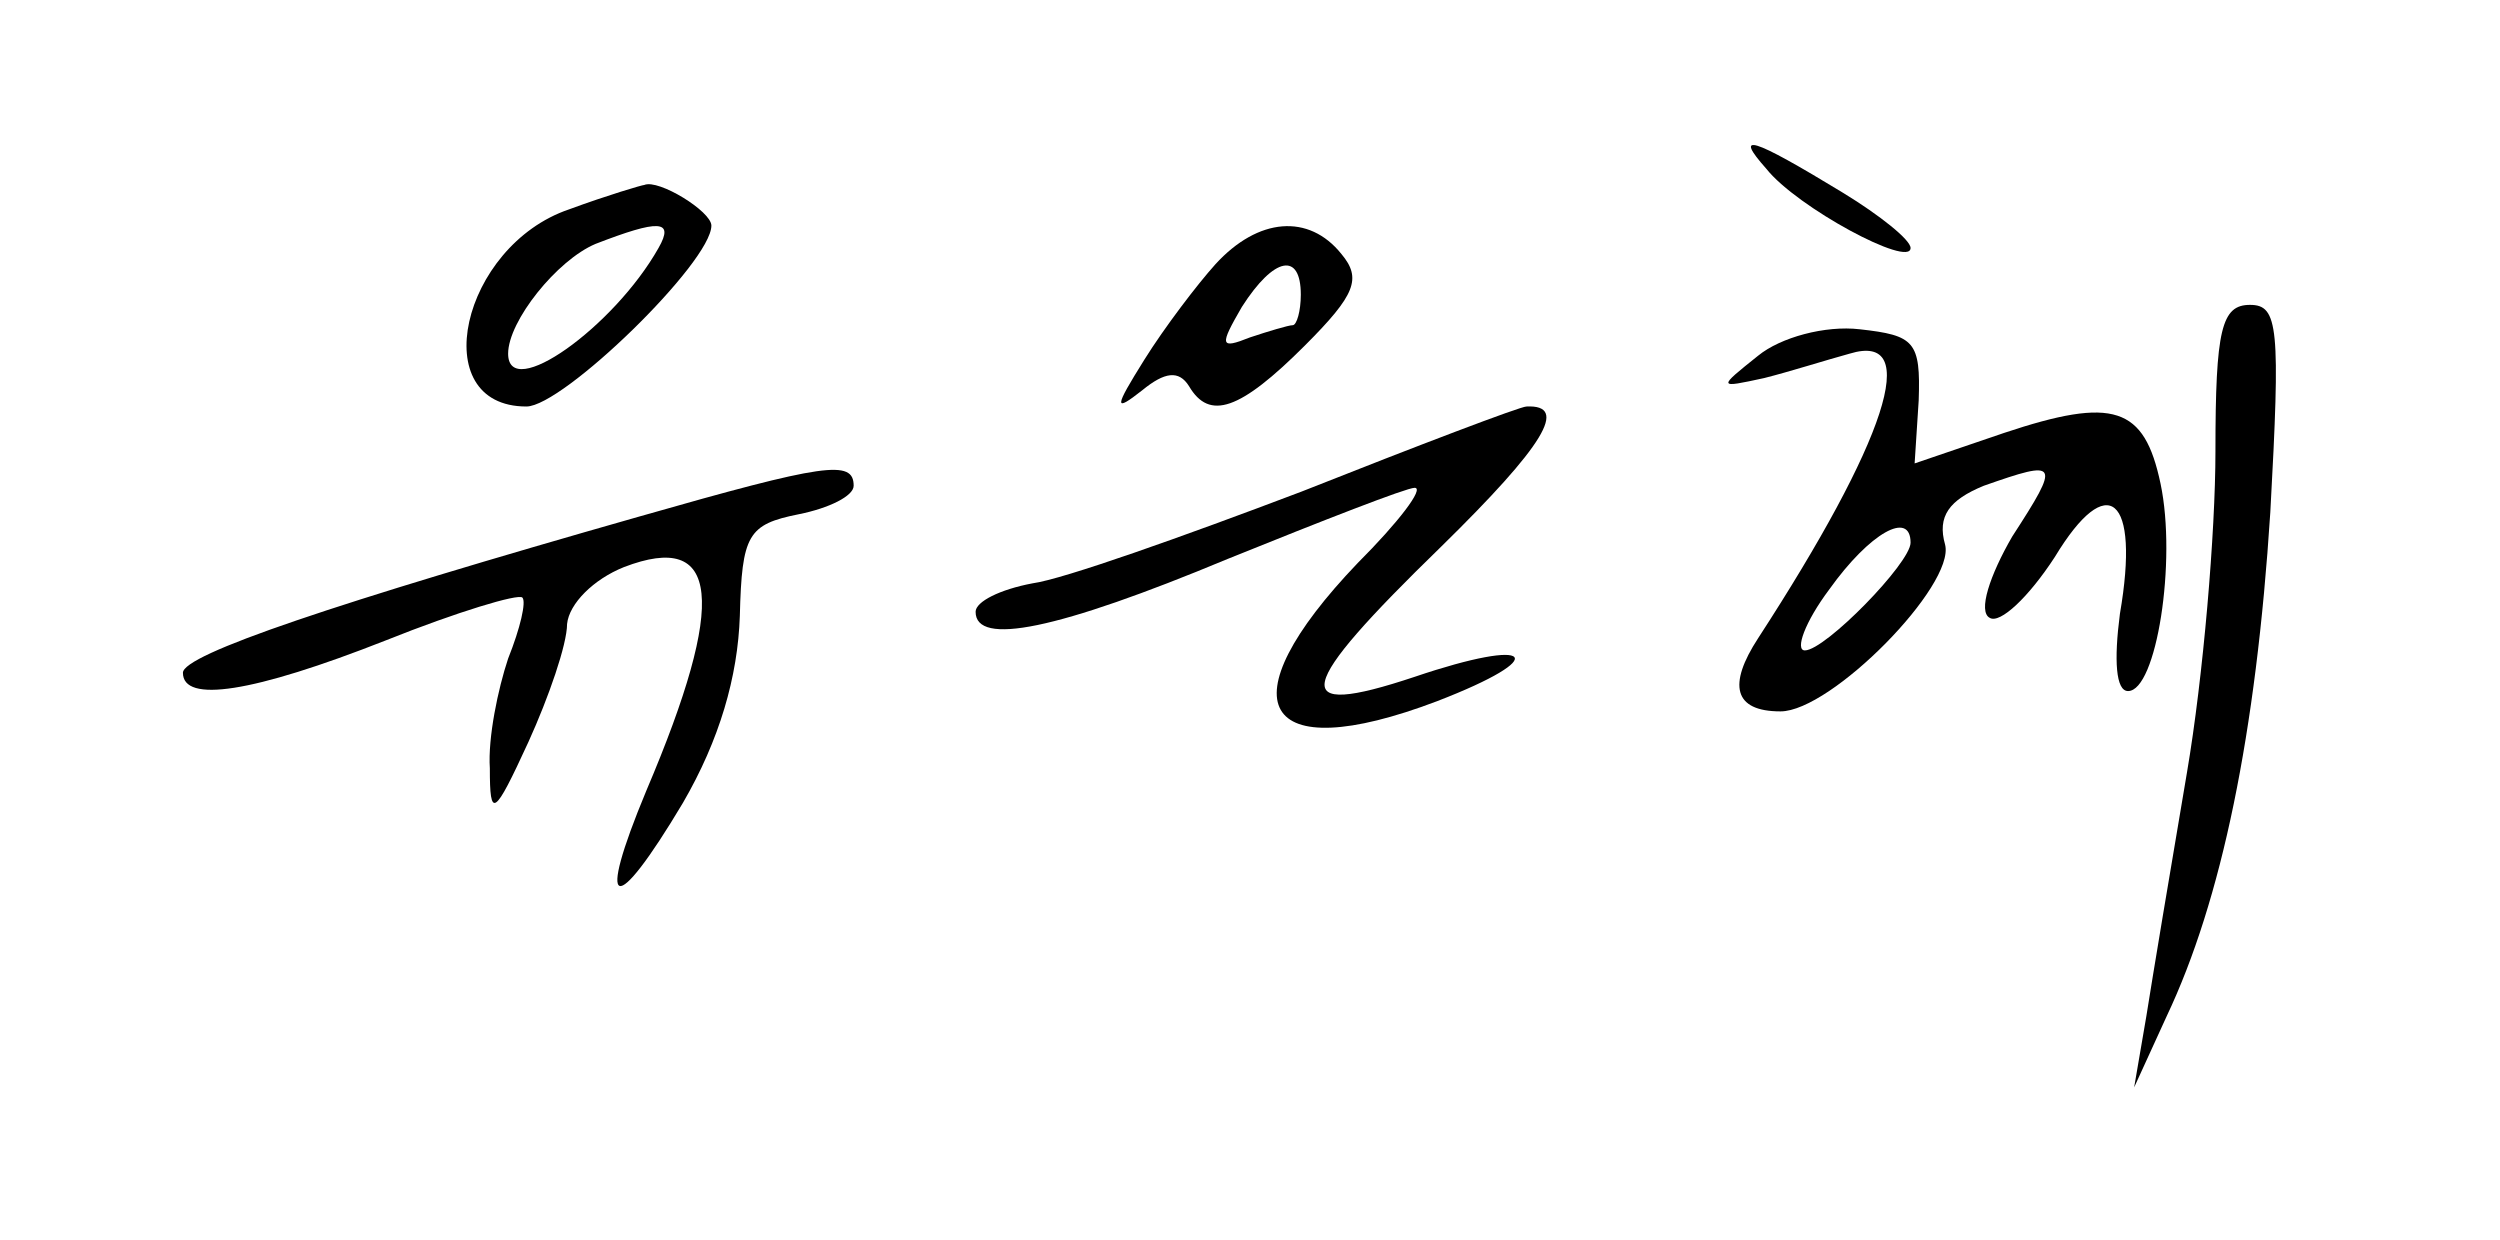 

<svg version="1.0" xmlns="http://www.w3.org/2000/svg" width="123pt" height="61pt" viewBox="0 0 123 61" preserveAspectRatio="xMidYMid meet">

<g transform="translate(0,61) scale(0.1,-0.1)" fill="#000000" stroke="none">
<path d="M869 527 c15 -19 71 -49 71 -39 0 4 -15 16 -33 27 -46 28 -54 30 -38
12z"></path>
<path d="M280 507 c-53 -18 -71 -97 -21 -97 18 0 91 71 91 89 0 7 -26 23 -33
20 -1 0 -18 -5 -37 -12z m44 -19 c-22 -39 -74 -76 -74 -52 0 16 24 46 43 54
31 12 39 12 31 -2z"></path>
<path d="M598 480 c-9 -10 -25 -31 -35 -47 -15 -24 -15 -26 -1 -15 11 9 18 10
23 2 10 -17 25 -12 57 20 25 25 28 33 18 45 -16 20 -41 18 -62 -5z m42 -15 c0
-8 -2 -15 -4 -15 -2 0 -12 -3 -21 -6 -15 -6 -15 -4 -4 15 16 25 29 27 29 6z"></path>
<path d="M1090 388 c0 -40 -6 -111 -14 -158 -8 -47 -17 -101 -20 -120 l-6 -35
16 35 c27 57 44 139 51 248 5 91 4 102 -10 102 -14 0 -17 -12 -17 -72z"></path>
<path d="M865 435 c-20 -16 -20 -16 3 -11 12 3 31 9 42 12 36 11 18 -43 -45
-140 -15 -23 -12 -36 11 -36 25 0 86 62 81 82 -4 14 2 22 19 29 37 13 38 12
14 -25 -11 -19 -17 -37 -11 -40 5 -3 19 10 32 30 26 43 42 30 32 -28 -3 -23
-2 -38 4 -38 14 0 24 64 16 102 -8 38 -23 43 -77 25 l-44 -15 2 31 c1 29 -2
32 -29 35 -17 2 -39 -4 -50 -13z m75 -92 c0 -10 -42 -53 -52 -53 -5 0 0 14 12
30 20 28 40 39 40 23z"></path>
<path d="M640 368 c-58 -22 -117 -43 -132 -45 -16 -3 -28 -9 -28 -14 0 -17 40
-9 124 26 47 19 88 35 92 35 5 0 -8 -17 -28 -37 -66 -69 -48 -101 39 -68 57
22 48 32 -11 12 -63 -21 -59 -6 13 64 51 50 63 70 42 69 -3 0 -53 -19 -111
-42z"></path>
<path d="M315 356 c-151 -43 -225 -68 -225 -77 0 -15 34 -10 100 16 35 14 65
23 67 21 2 -2 -1 -15 -7 -30 -5 -15 -10 -39 -9 -54 0 -25 2 -24 19 13 10 22
19 48 19 58 1 10 13 22 28 28 47 18 51 -16 11 -110 -25 -60 -16 -63 18 -6 18
31 27 62 28 92 1 40 4 45 29 50 15 3 27 9 27 14 0 13 -14 11 -105 -15z"></path>
</g>
</svg>
